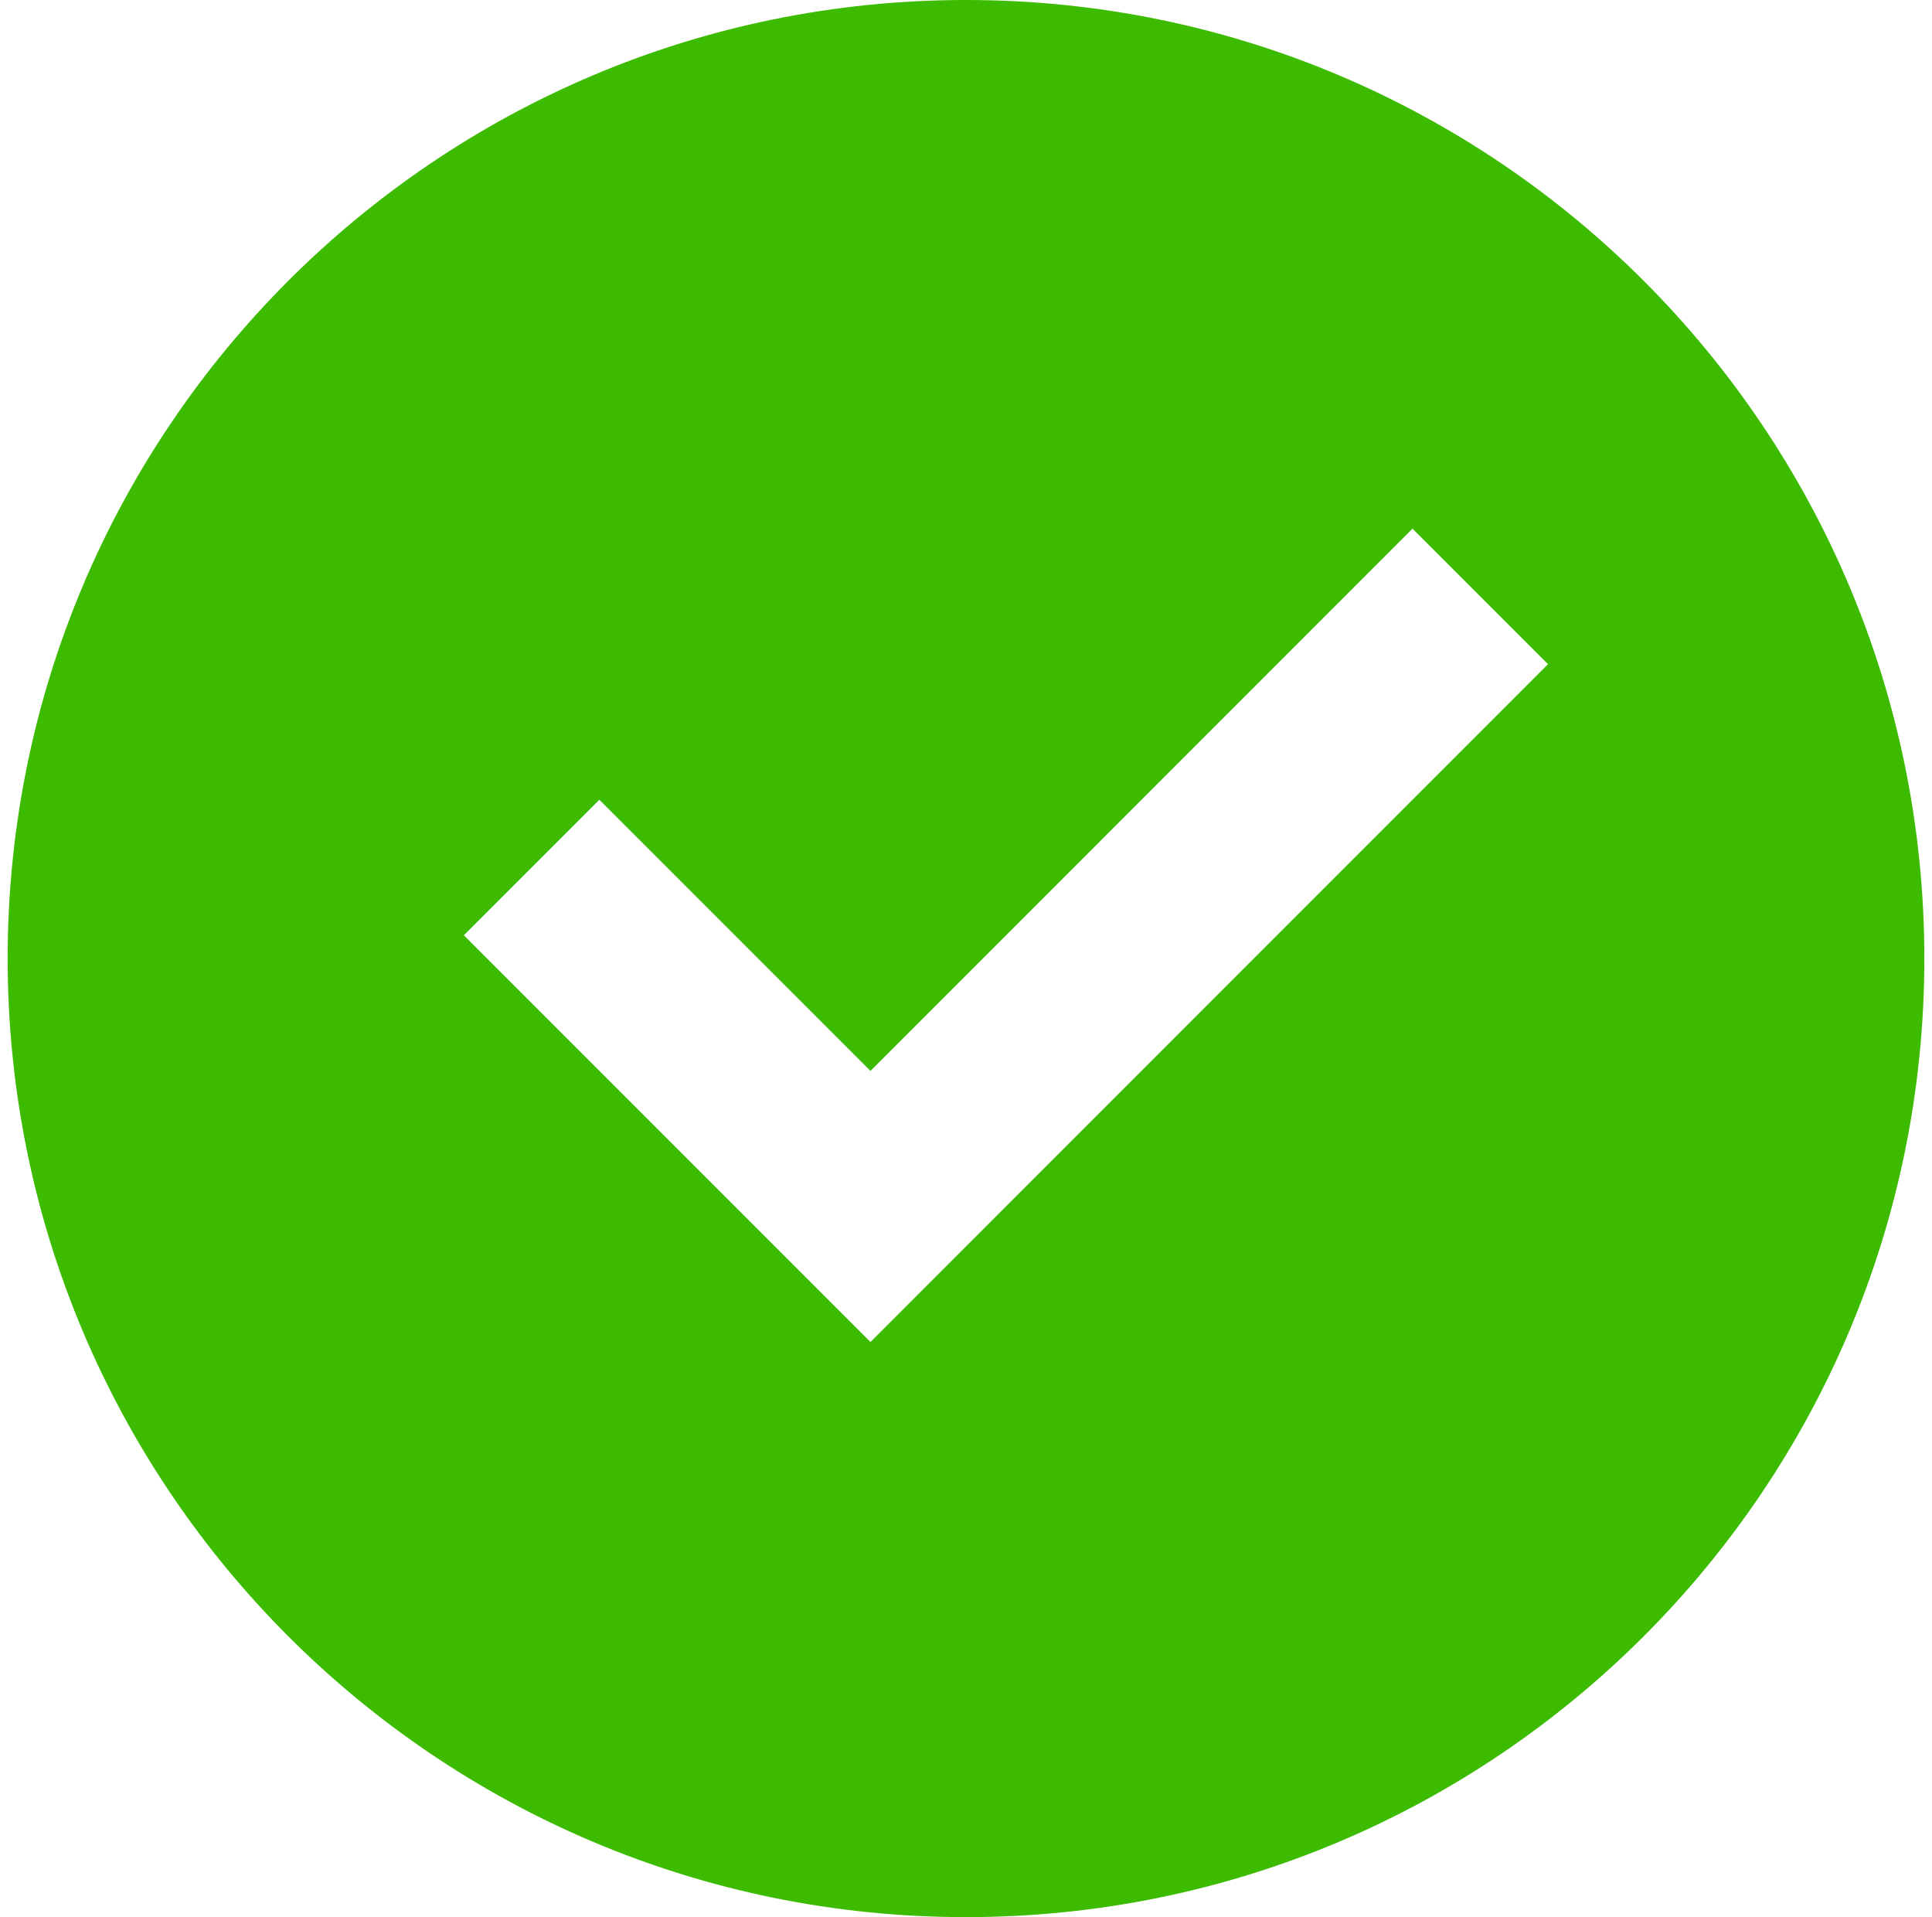<svg width="126" height="125" viewBox="0 0 126 125" fill="none" xmlns="http://www.w3.org/2000/svg">
<g id="Group">
<path id="Vector" d="M63 125C28.481 125 0.5 97.019 0.5 62.5C0.5 27.981 28.481 0 63 0C97.519 0 125.5 27.981 125.5 62.5C125.5 97.019 97.519 125 63 125ZM56.769 87.5L100.956 43.306L92.119 34.469L56.769 69.825L39.087 52.144L30.25 60.981L56.769 87.5Z" fill="#3CBB00"/>
</g>
</svg>
